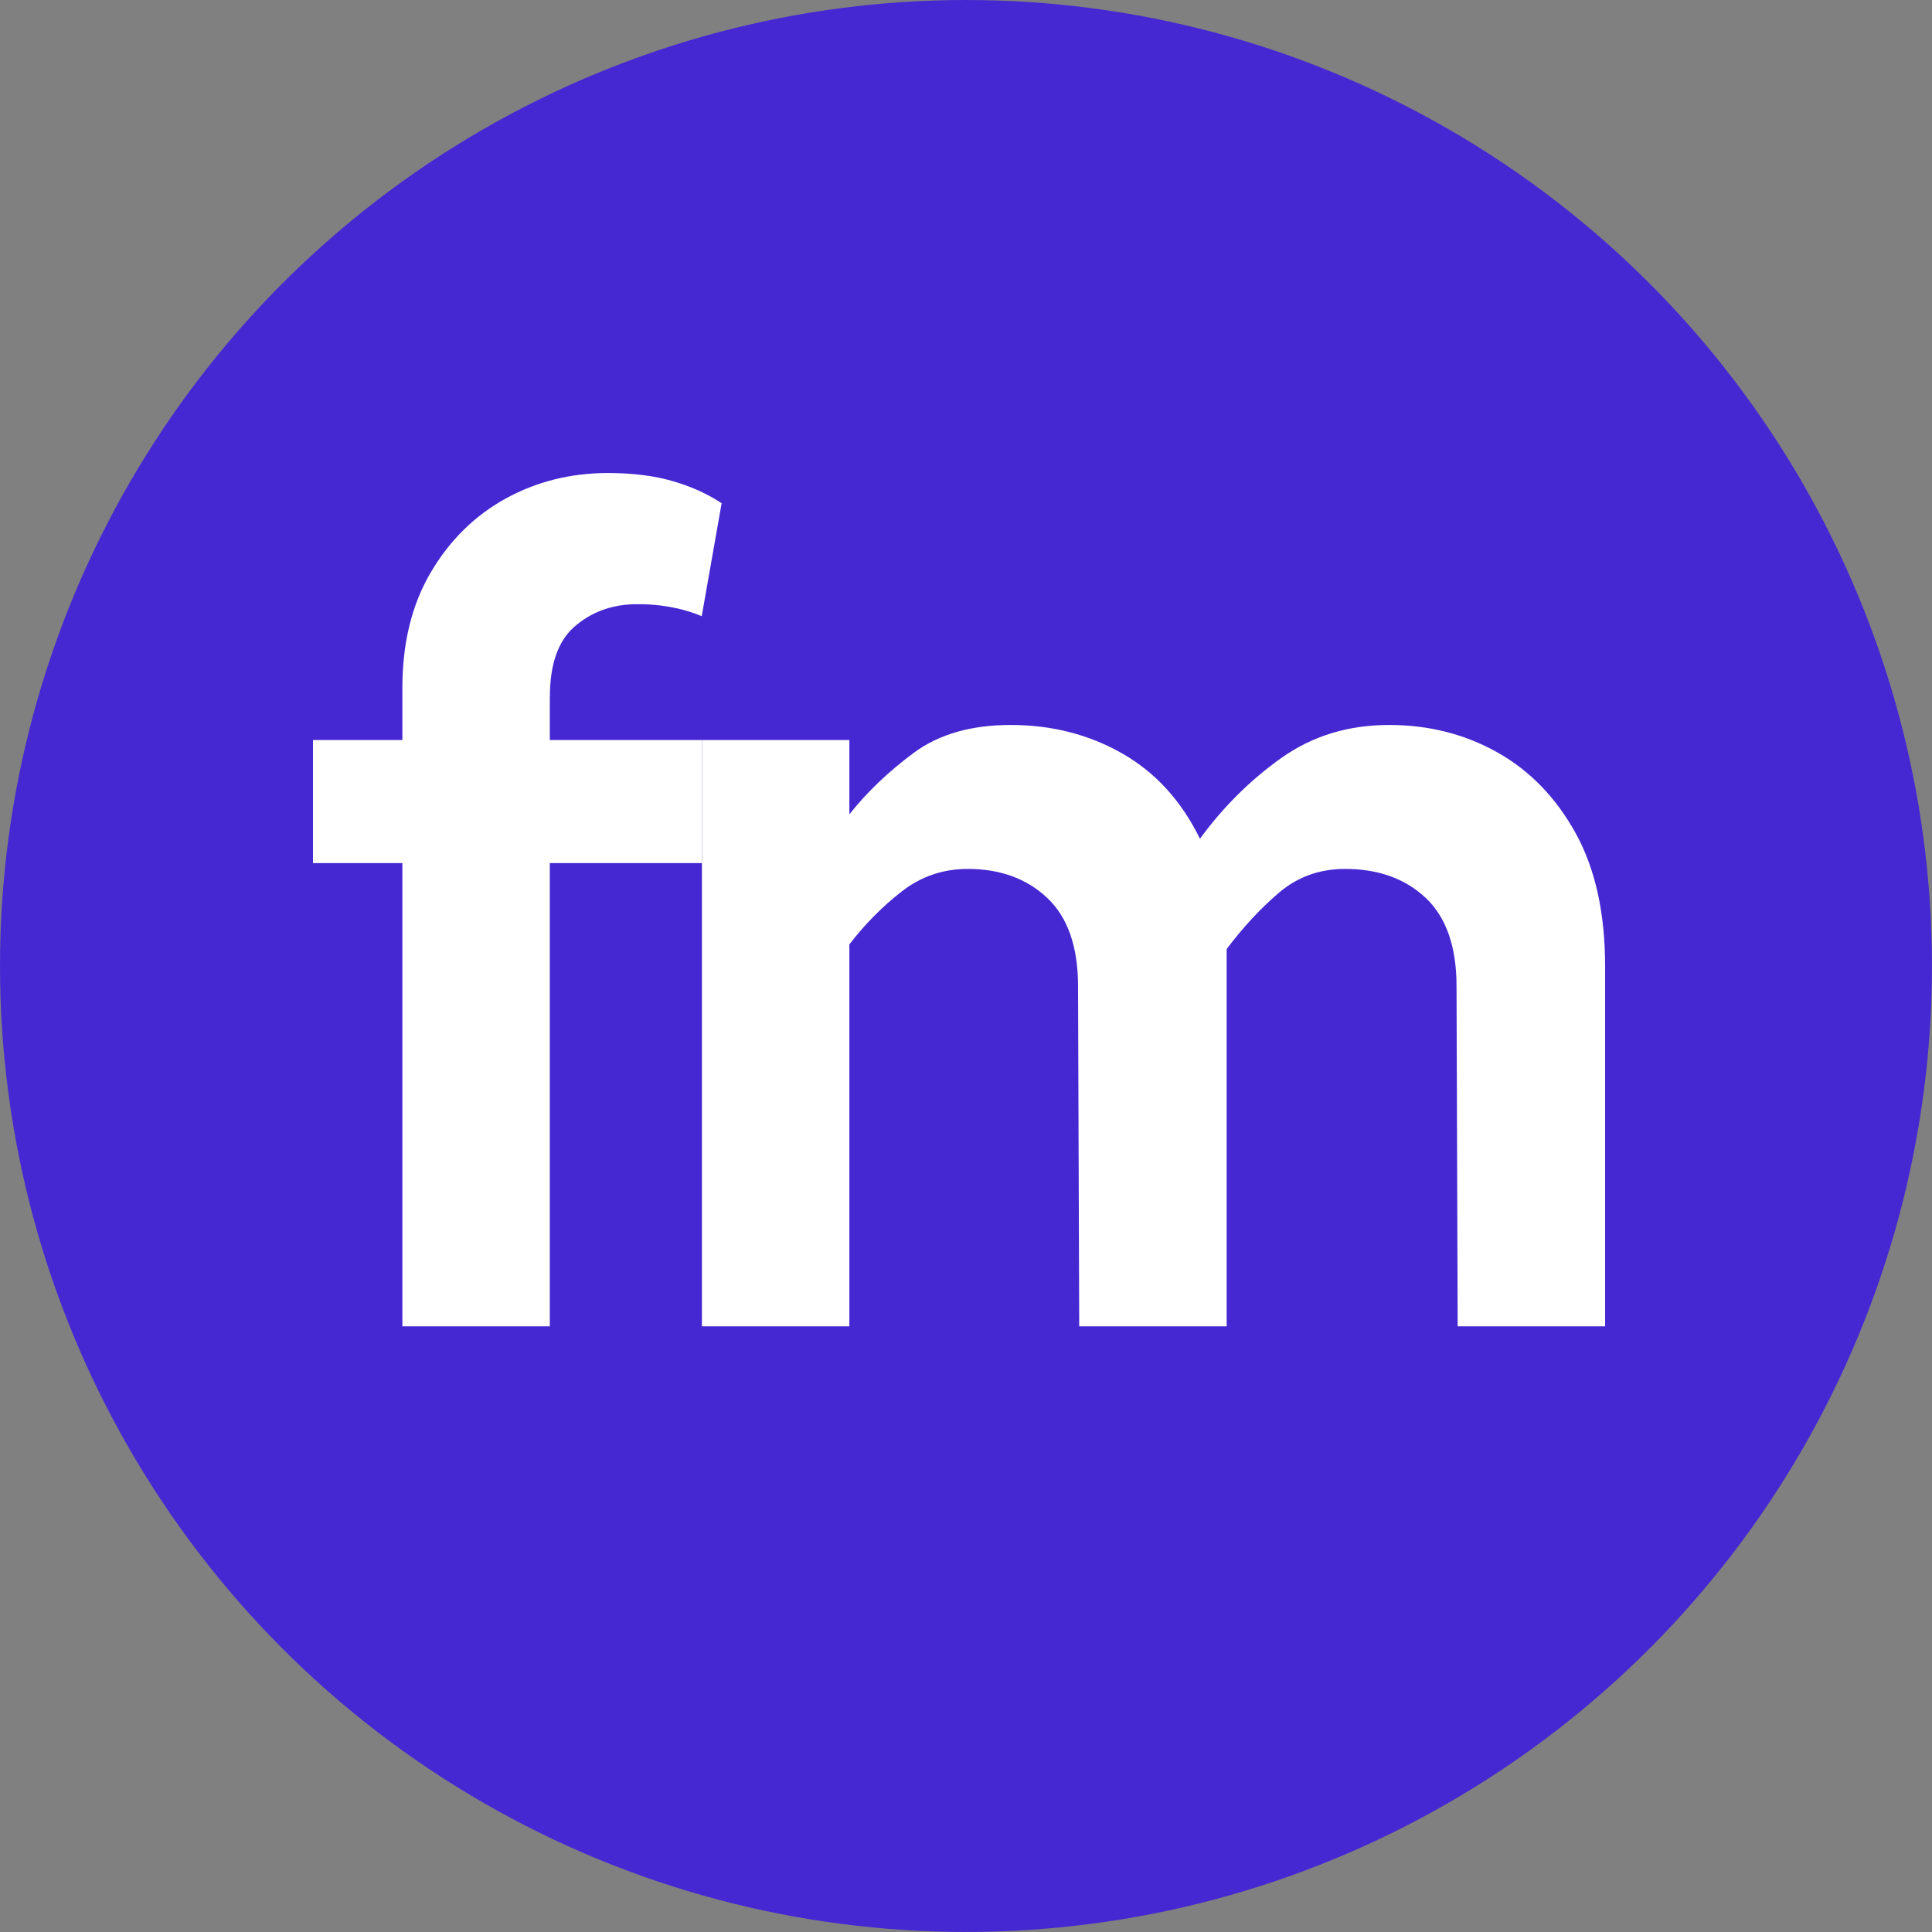 <svg xmlns="http://www.w3.org/2000/svg" id="Calque_1" viewBox="0 0 48.825 48.825"><rect x="0" y="0" width="48.825" height="48.825" fill="#808080" stroke="none"/><circle cx="24.412" cy="24.412" r="24.412" fill="#4628d2"></circle><path d="M21.465,18.702v1.878c.45-.567.993-1.085,1.628-1.555s1.452-.704,2.45-.704c1.037,0,1.975.24,2.816.719.841.479,1.496,1.198,1.966,2.156.587-.802,1.271-1.482,2.054-2.039.782-.557,1.692-.836,2.728-.836.998,0,1.907.23,2.729.69.822.46,1.482,1.14,1.98,2.039.499.9.748,2.024.748,3.374v9.095h-3.726l-.029-8.596c0-.998-.26-1.74-.777-2.23-.519-.489-1.198-.734-2.039-.734-.646,0-1.203.201-1.673.602-.47.401-.909.876-1.32,1.423v9.535h-3.726l-.03-8.596c0-.998-.259-1.74-.777-2.23-.518-.489-1.188-.734-2.01-.734-.626,0-1.184.191-1.672.572-.489.381-.929.827-1.32,1.335v9.652h-3.726v-14.816h3.726Z" fill="#fff"></path><path d="M13.896,17.617c0-.822.206-1.413.616-1.775.411-.361.909-.552,1.496-.572.63-.015,1.206.086,1.726.302l.503-2.855h0c-.352-.234-.763-.42-1.232-.557s-1.017-.206-1.643-.206c-.939,0-1.8.216-2.582.645-.782.431-1.413,1.052-1.892,1.863-.479.812-.719,1.785-.719,2.92v1.32h-2.259v3.11h2.259v11.706h3.726v-11.706h3.844v-3.11h-3.844v-1.085Z" fill="#fff"></path></svg>